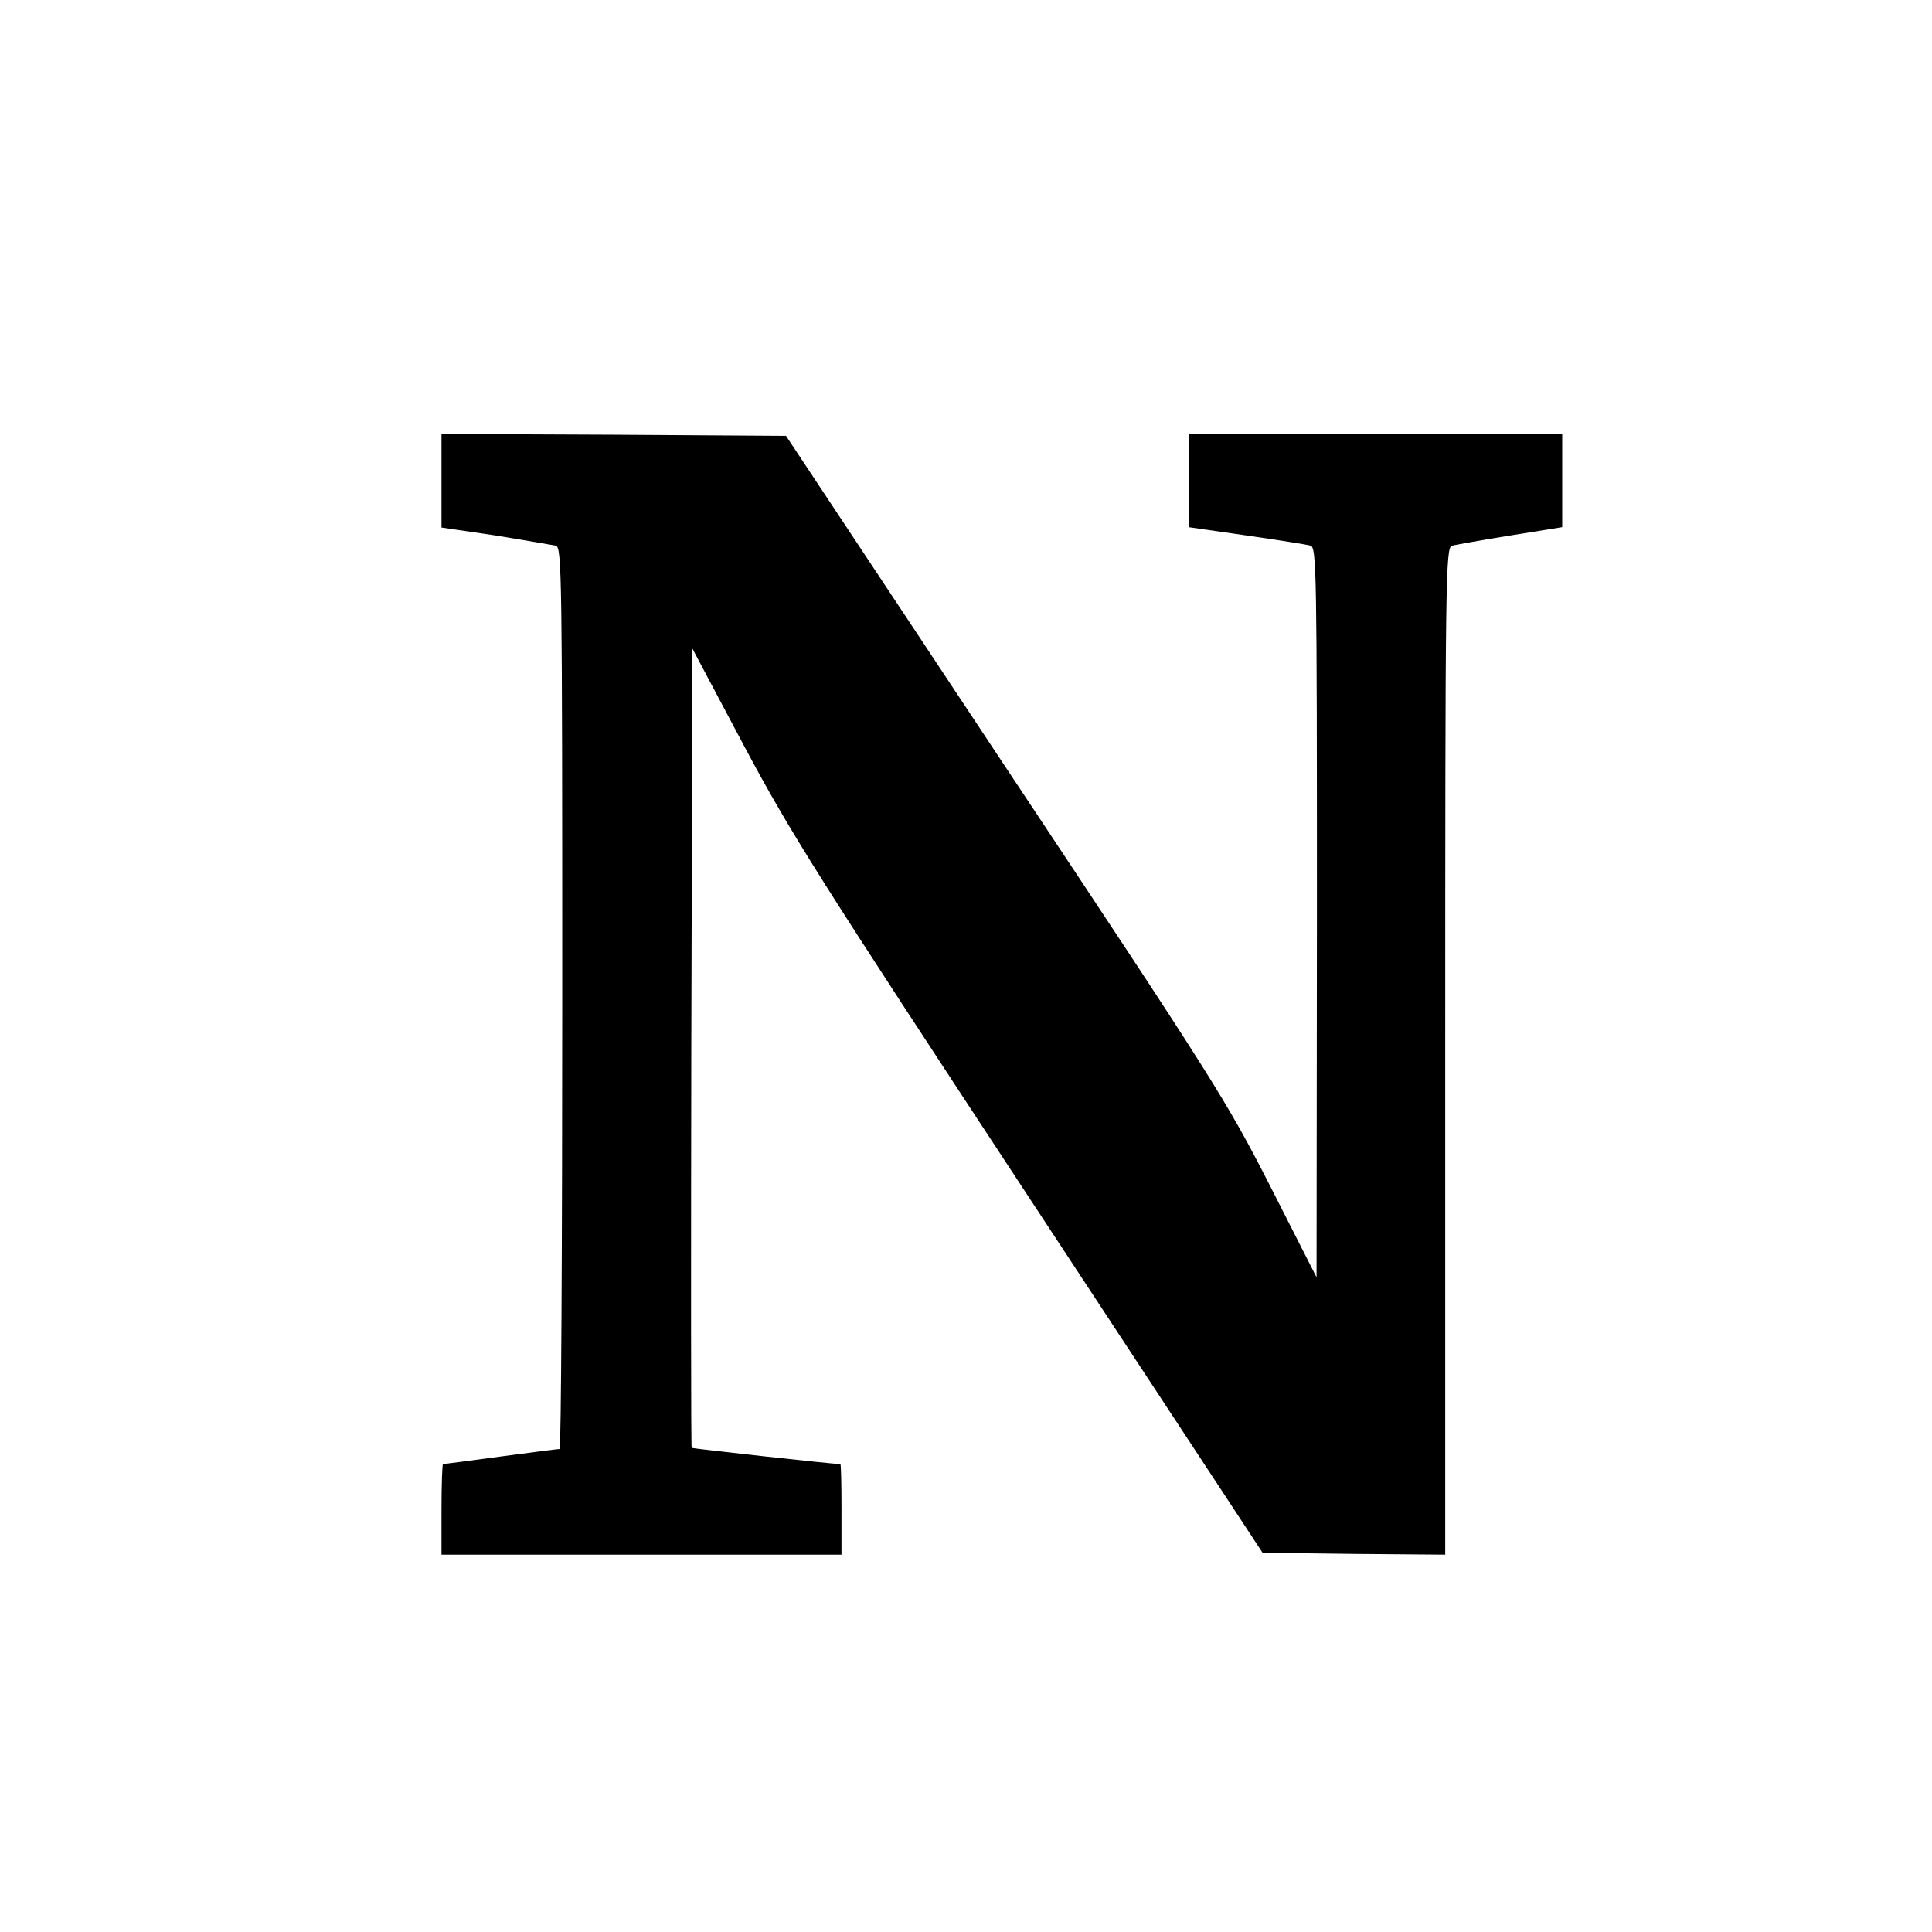 <?xml version="1.0" standalone="no"?>
<!DOCTYPE svg PUBLIC "-//W3C//DTD SVG 20010904//EN"
 "http://www.w3.org/TR/2001/REC-SVG-20010904/DTD/svg10.dtd">
<svg version="1.0" xmlns="http://www.w3.org/2000/svg"
 width="512pt" height="512pt" viewBox="0 0 512 512"
 preserveAspectRatio="xMidYMid meet">
<g transform="translate(0,512) scale(0.1,-0.1)"
fill="#000000" stroke="none">
<path d="M1170 3846 l0 -124 143 -21 c78 -13 150 -25 160 -27 16 -5 17 -71 17
-1200 0 -657 -3 -1194 -7 -1194 -5 0 -75 -9 -157 -20 -81 -11 -150 -20 -152
-20 -2 0 -4 -54 -4 -120 l0 -120 530 0 530 0 0 120 c0 66 -1 120 -3 120 -20 0
-391 41 -394 43 -2 2 -2 480 -1 1061 l3 1057 137 -258 c125 -234 196 -346 756
-1198 l618 -940 242 -3 242 -2 0 1334 c0 1263 1 1335 18 1340 9 2 79 15 155
27 l137 22 0 124 0 123 -495 0 -495 0 0 -123 0 -124 153 -22 c83 -12 160 -24
170 -27 16 -5 17 -60 17 -972 l-1 -967 -122 240 c-117 229 -148 278 -704 1115
l-580 875 -457 3 -456 2 0 -124z"/>
</g>
</svg>
